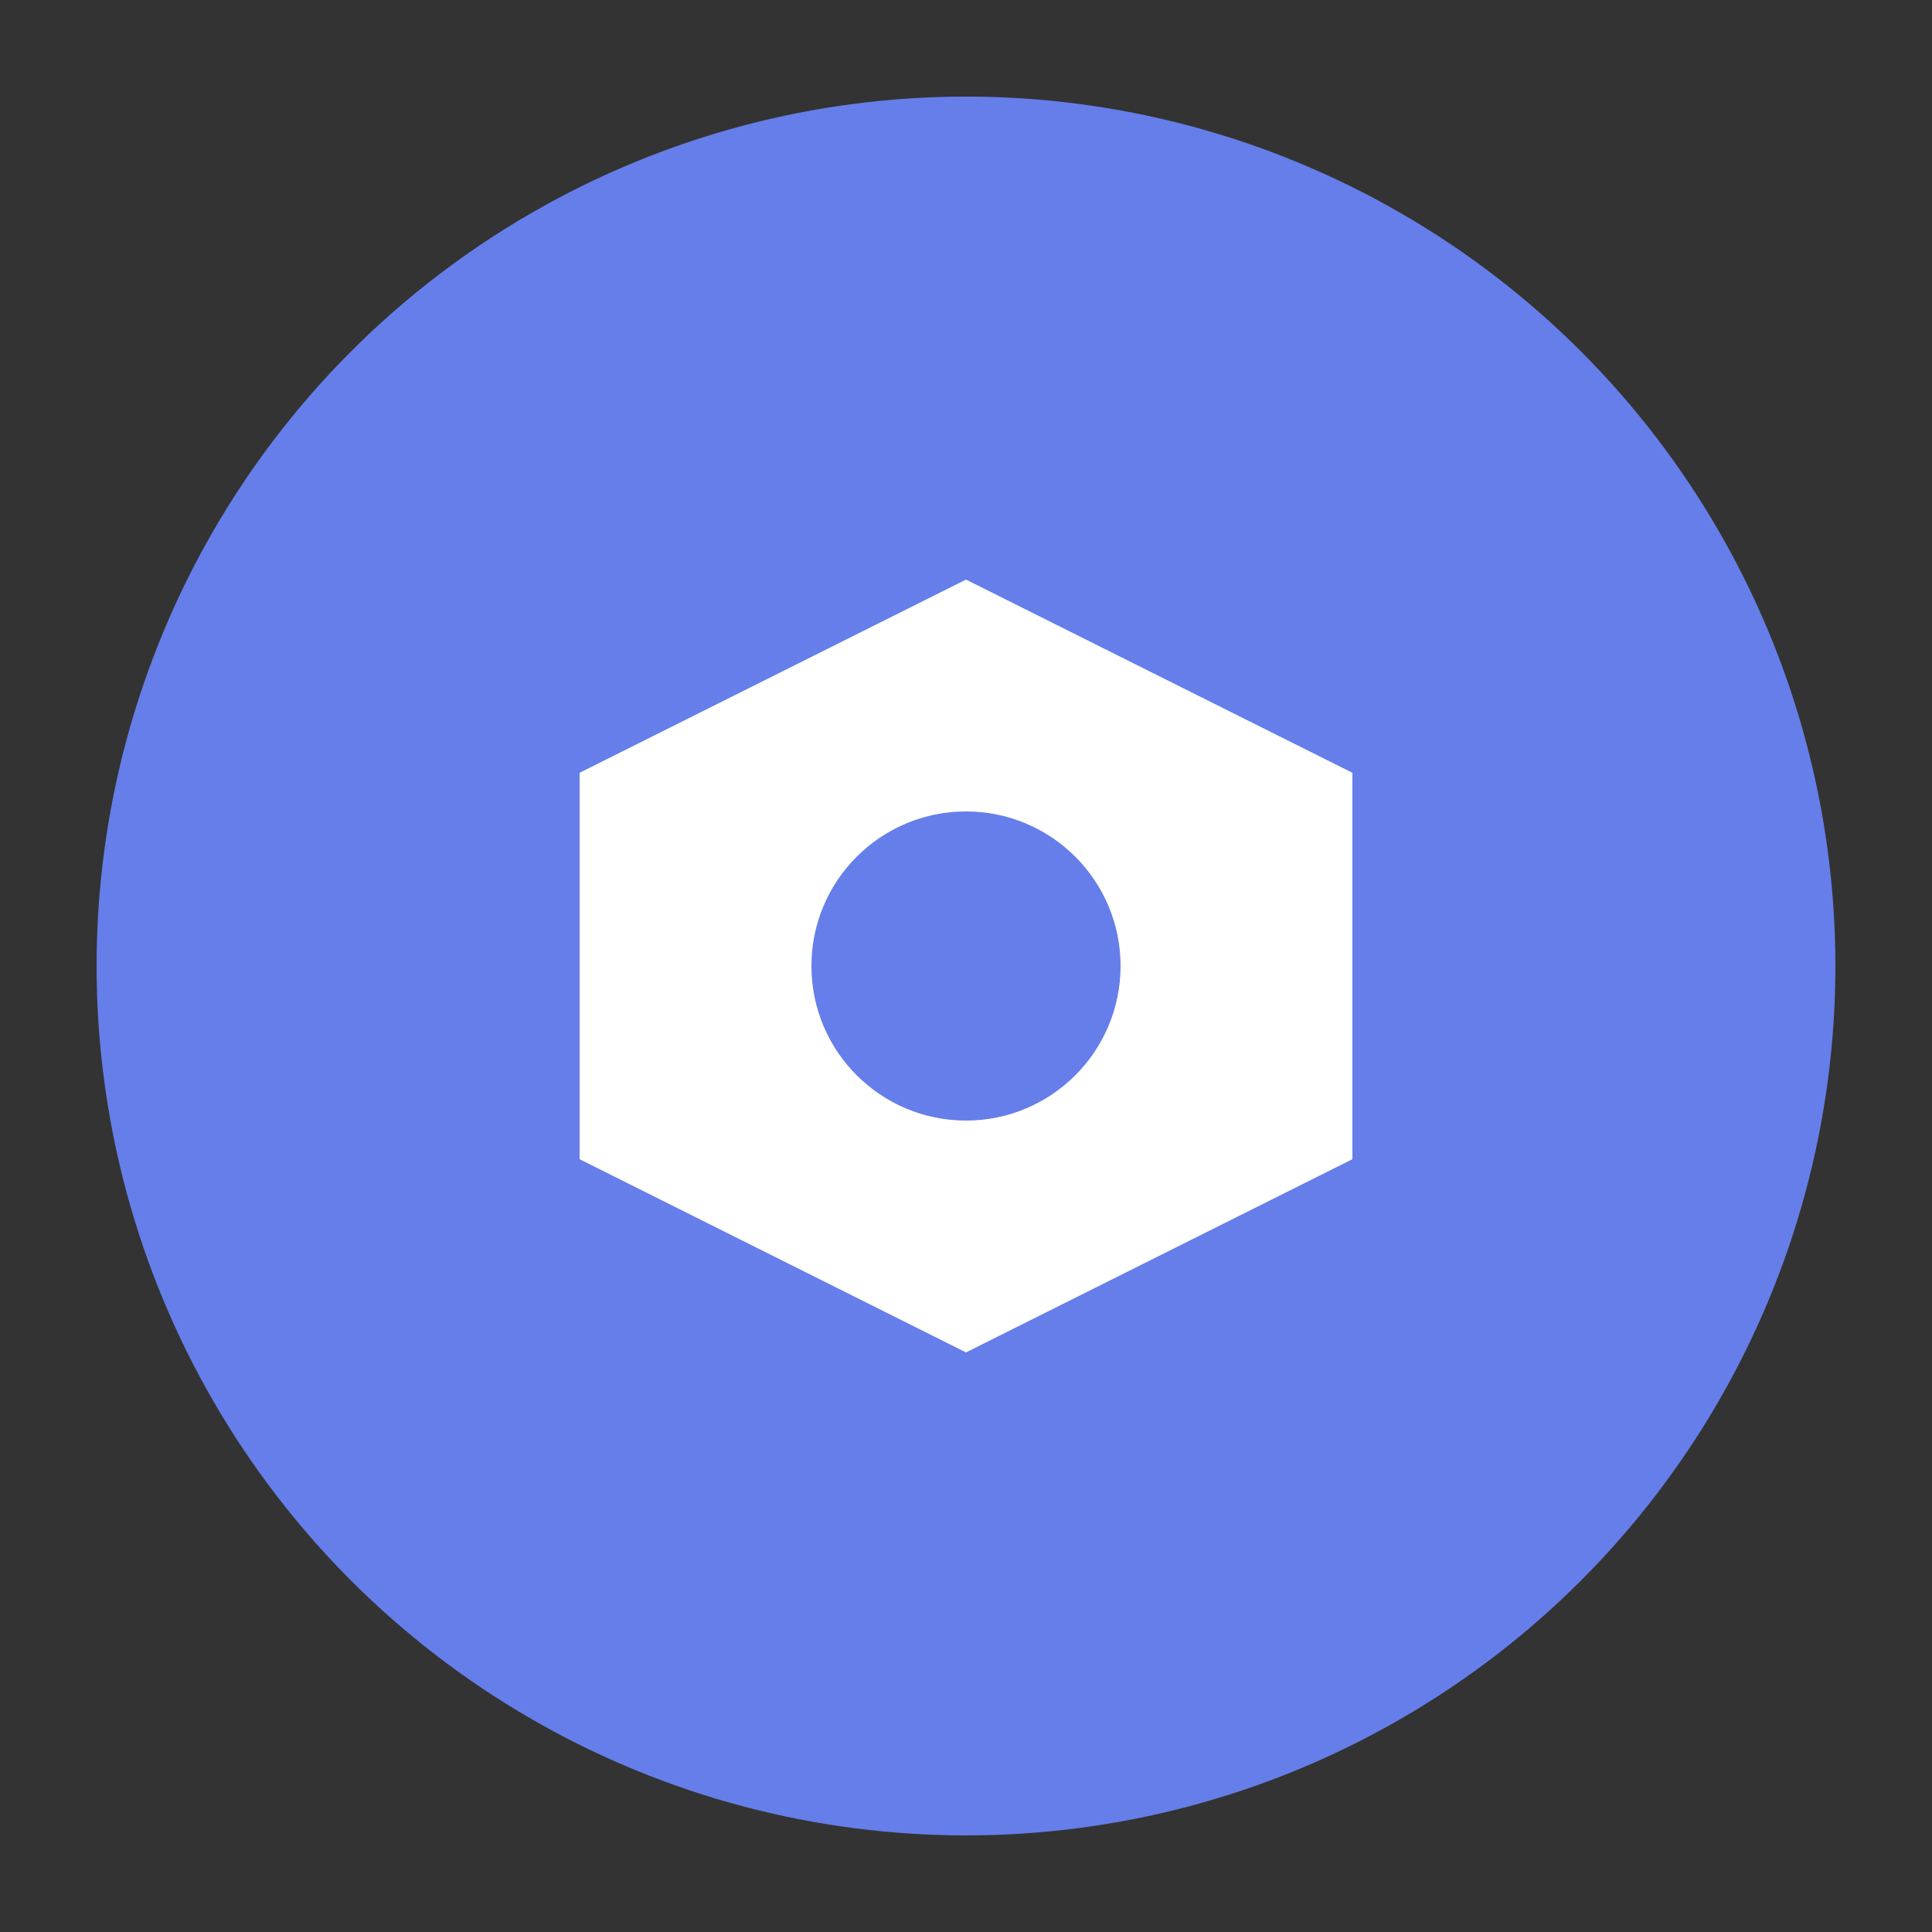 <svg xmlns="http://www.w3.org/2000/svg" viewBox="0 0 100 100">
  <rect x="0" y="0" width="100" height="100" fill="#333333" stroke="none"/>
  <circle cx="50" cy="50" r="45" fill="#667eea"/>
  <path d="M30 40 L50 30 L70 40 L70 60 L50 70 L30 60 Z" fill="#fff"/>
  <circle cx="50" cy="50" r="8" fill="#667eea"/>
</svg>
